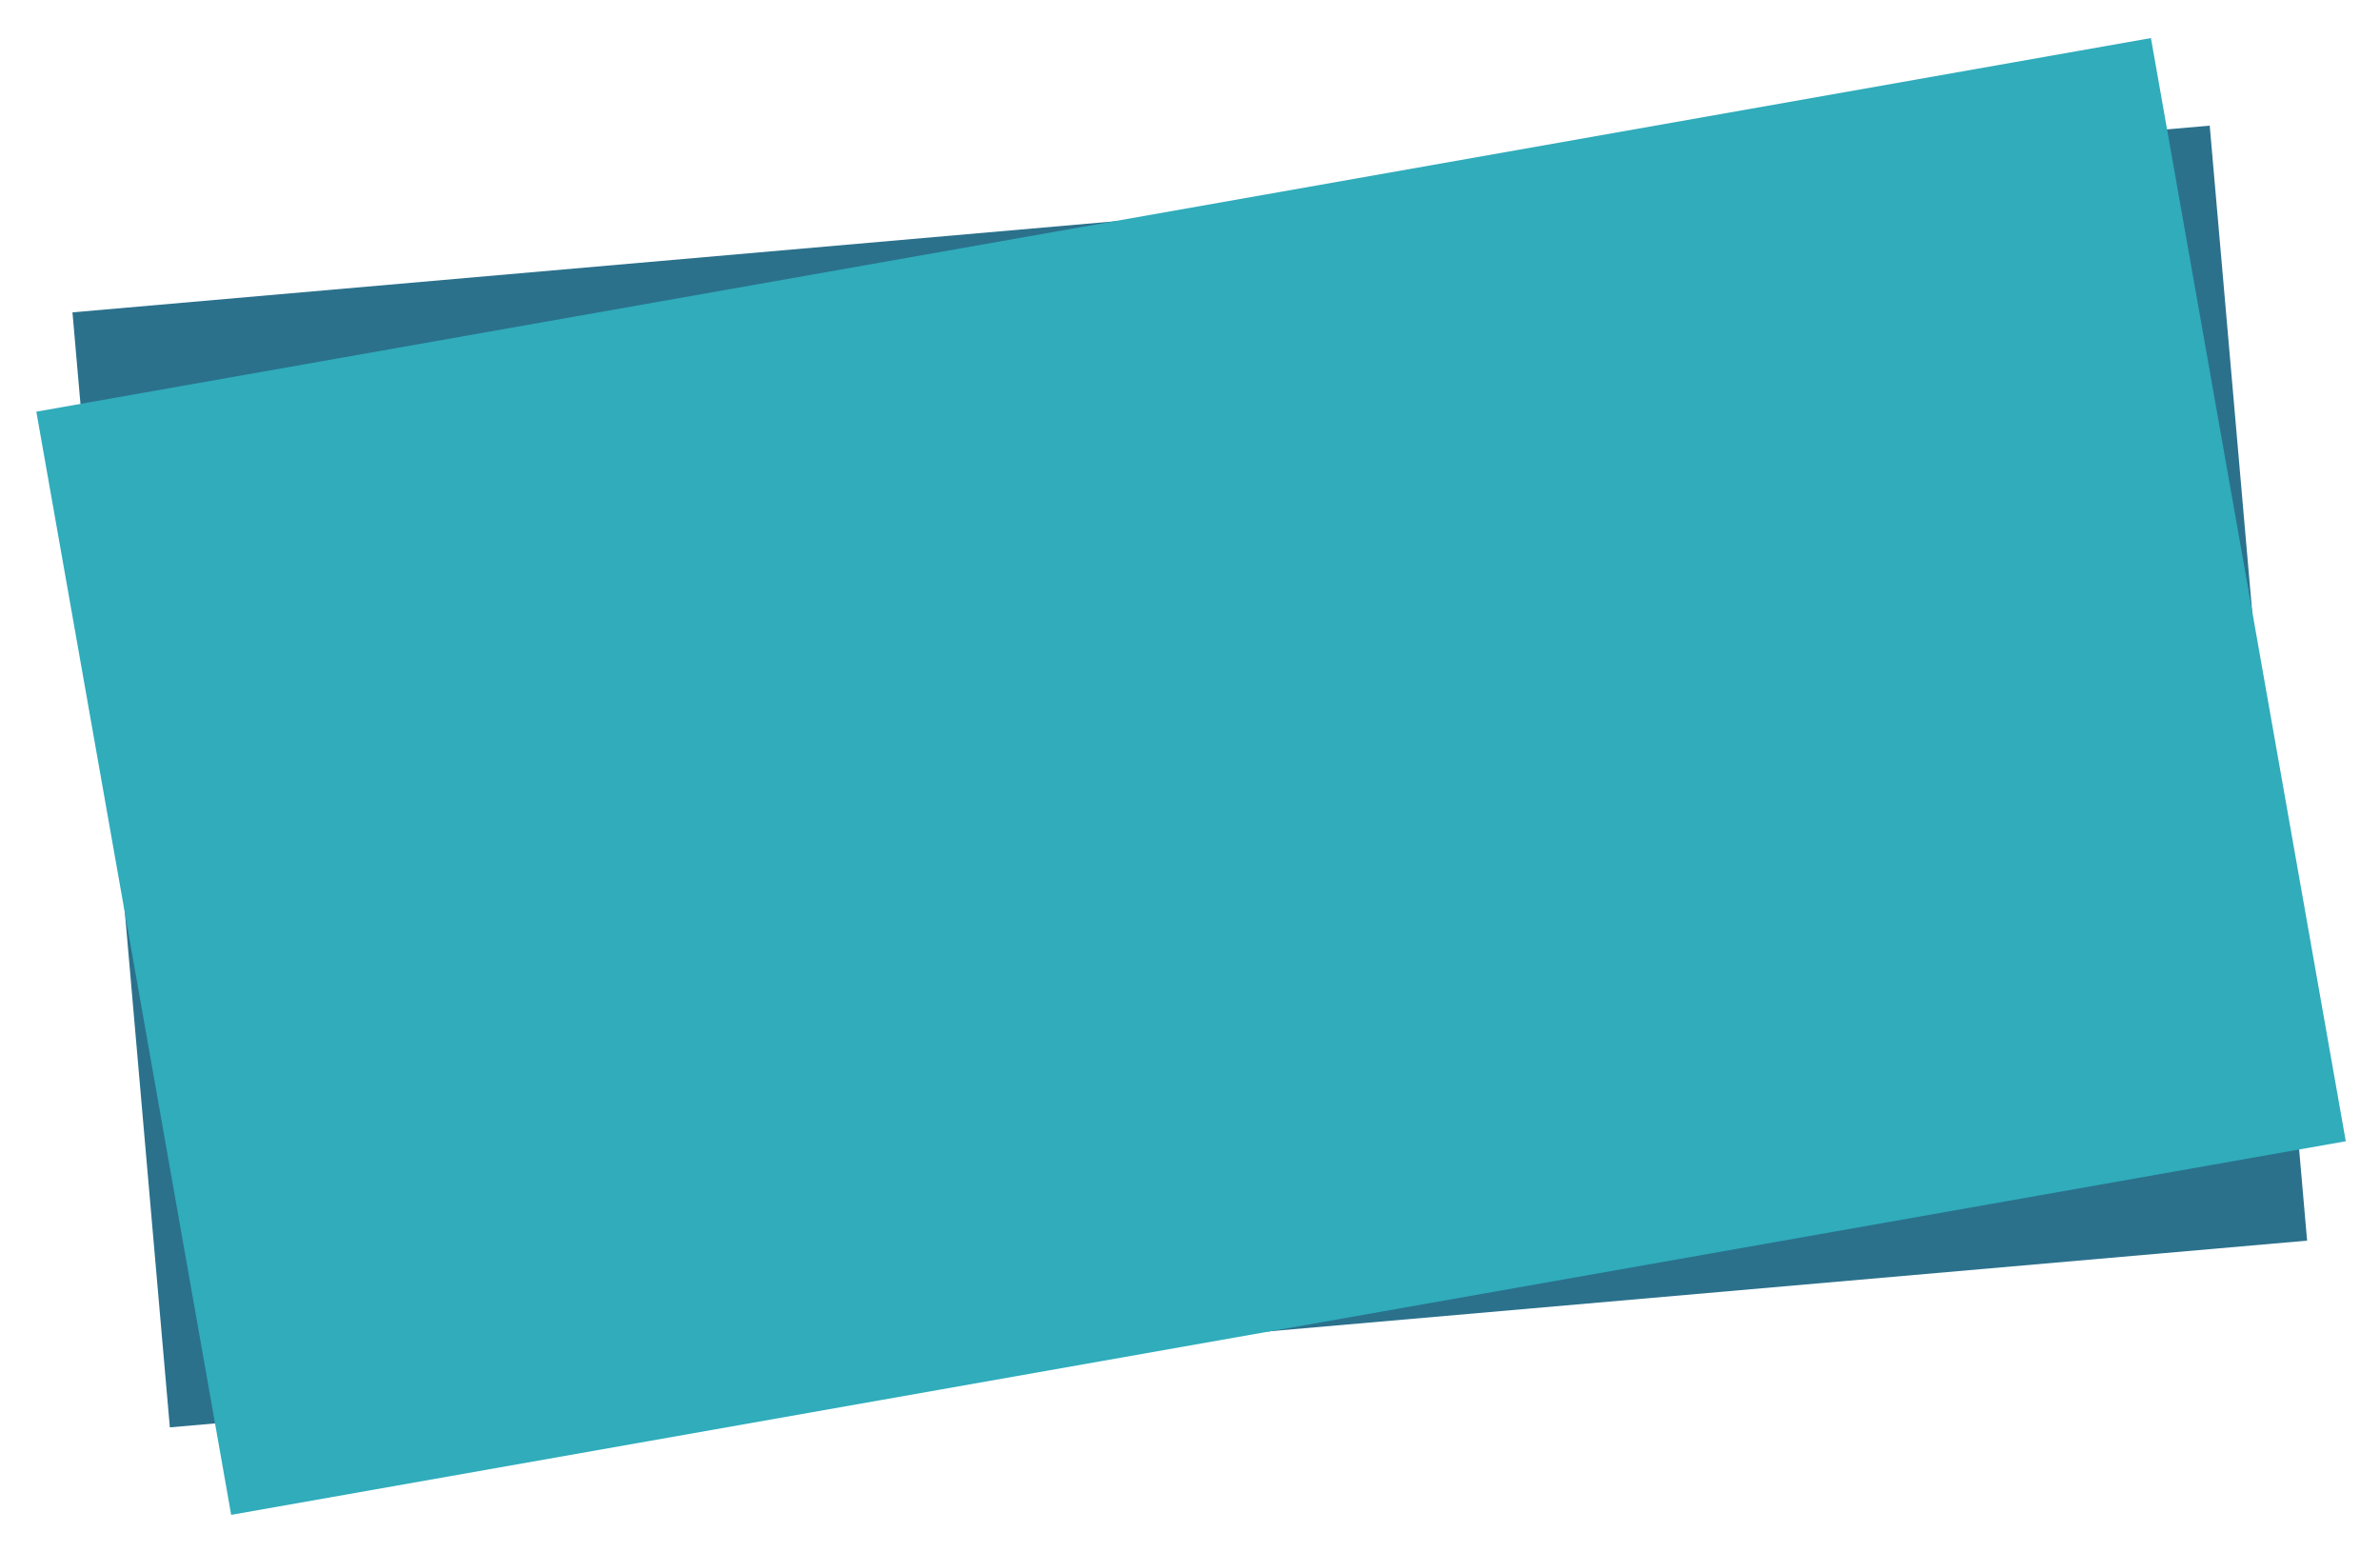 <?xml version="1.0" encoding="utf-8"?>
<!-- Generator: Adobe Illustrator 28.3.0, SVG Export Plug-In . SVG Version: 6.00 Build 0)  -->
<svg version="1.1" id="Calque_1" xmlns="http://www.w3.org/2000/svg" xmlns:xlink="http://www.w3.org/1999/xlink" x="0px" y="0px"
	 viewBox="0 0 1080 704" style="enable-background:new 0 0 1080 704;" xml:space="preserve">
<style type="text/css">
	.st0{fill:#2B718C;}
	.st1{fill:#30ACBB;}
</style>
<rect id="Rectangle_46" x="53.15" y="98.41" transform="matrix(0.996 -0.087 0.087 0.996 -28.614 48.328)" class="st0" width="973.74" height="507.92"/>
<rect id="Rectangle_18" x="53.24" y="98.15" transform="matrix(0.985 -0.174 0.174 0.985 -53.033 99.365)" class="st1" width="974.18" height="508.15"/>
</svg>
